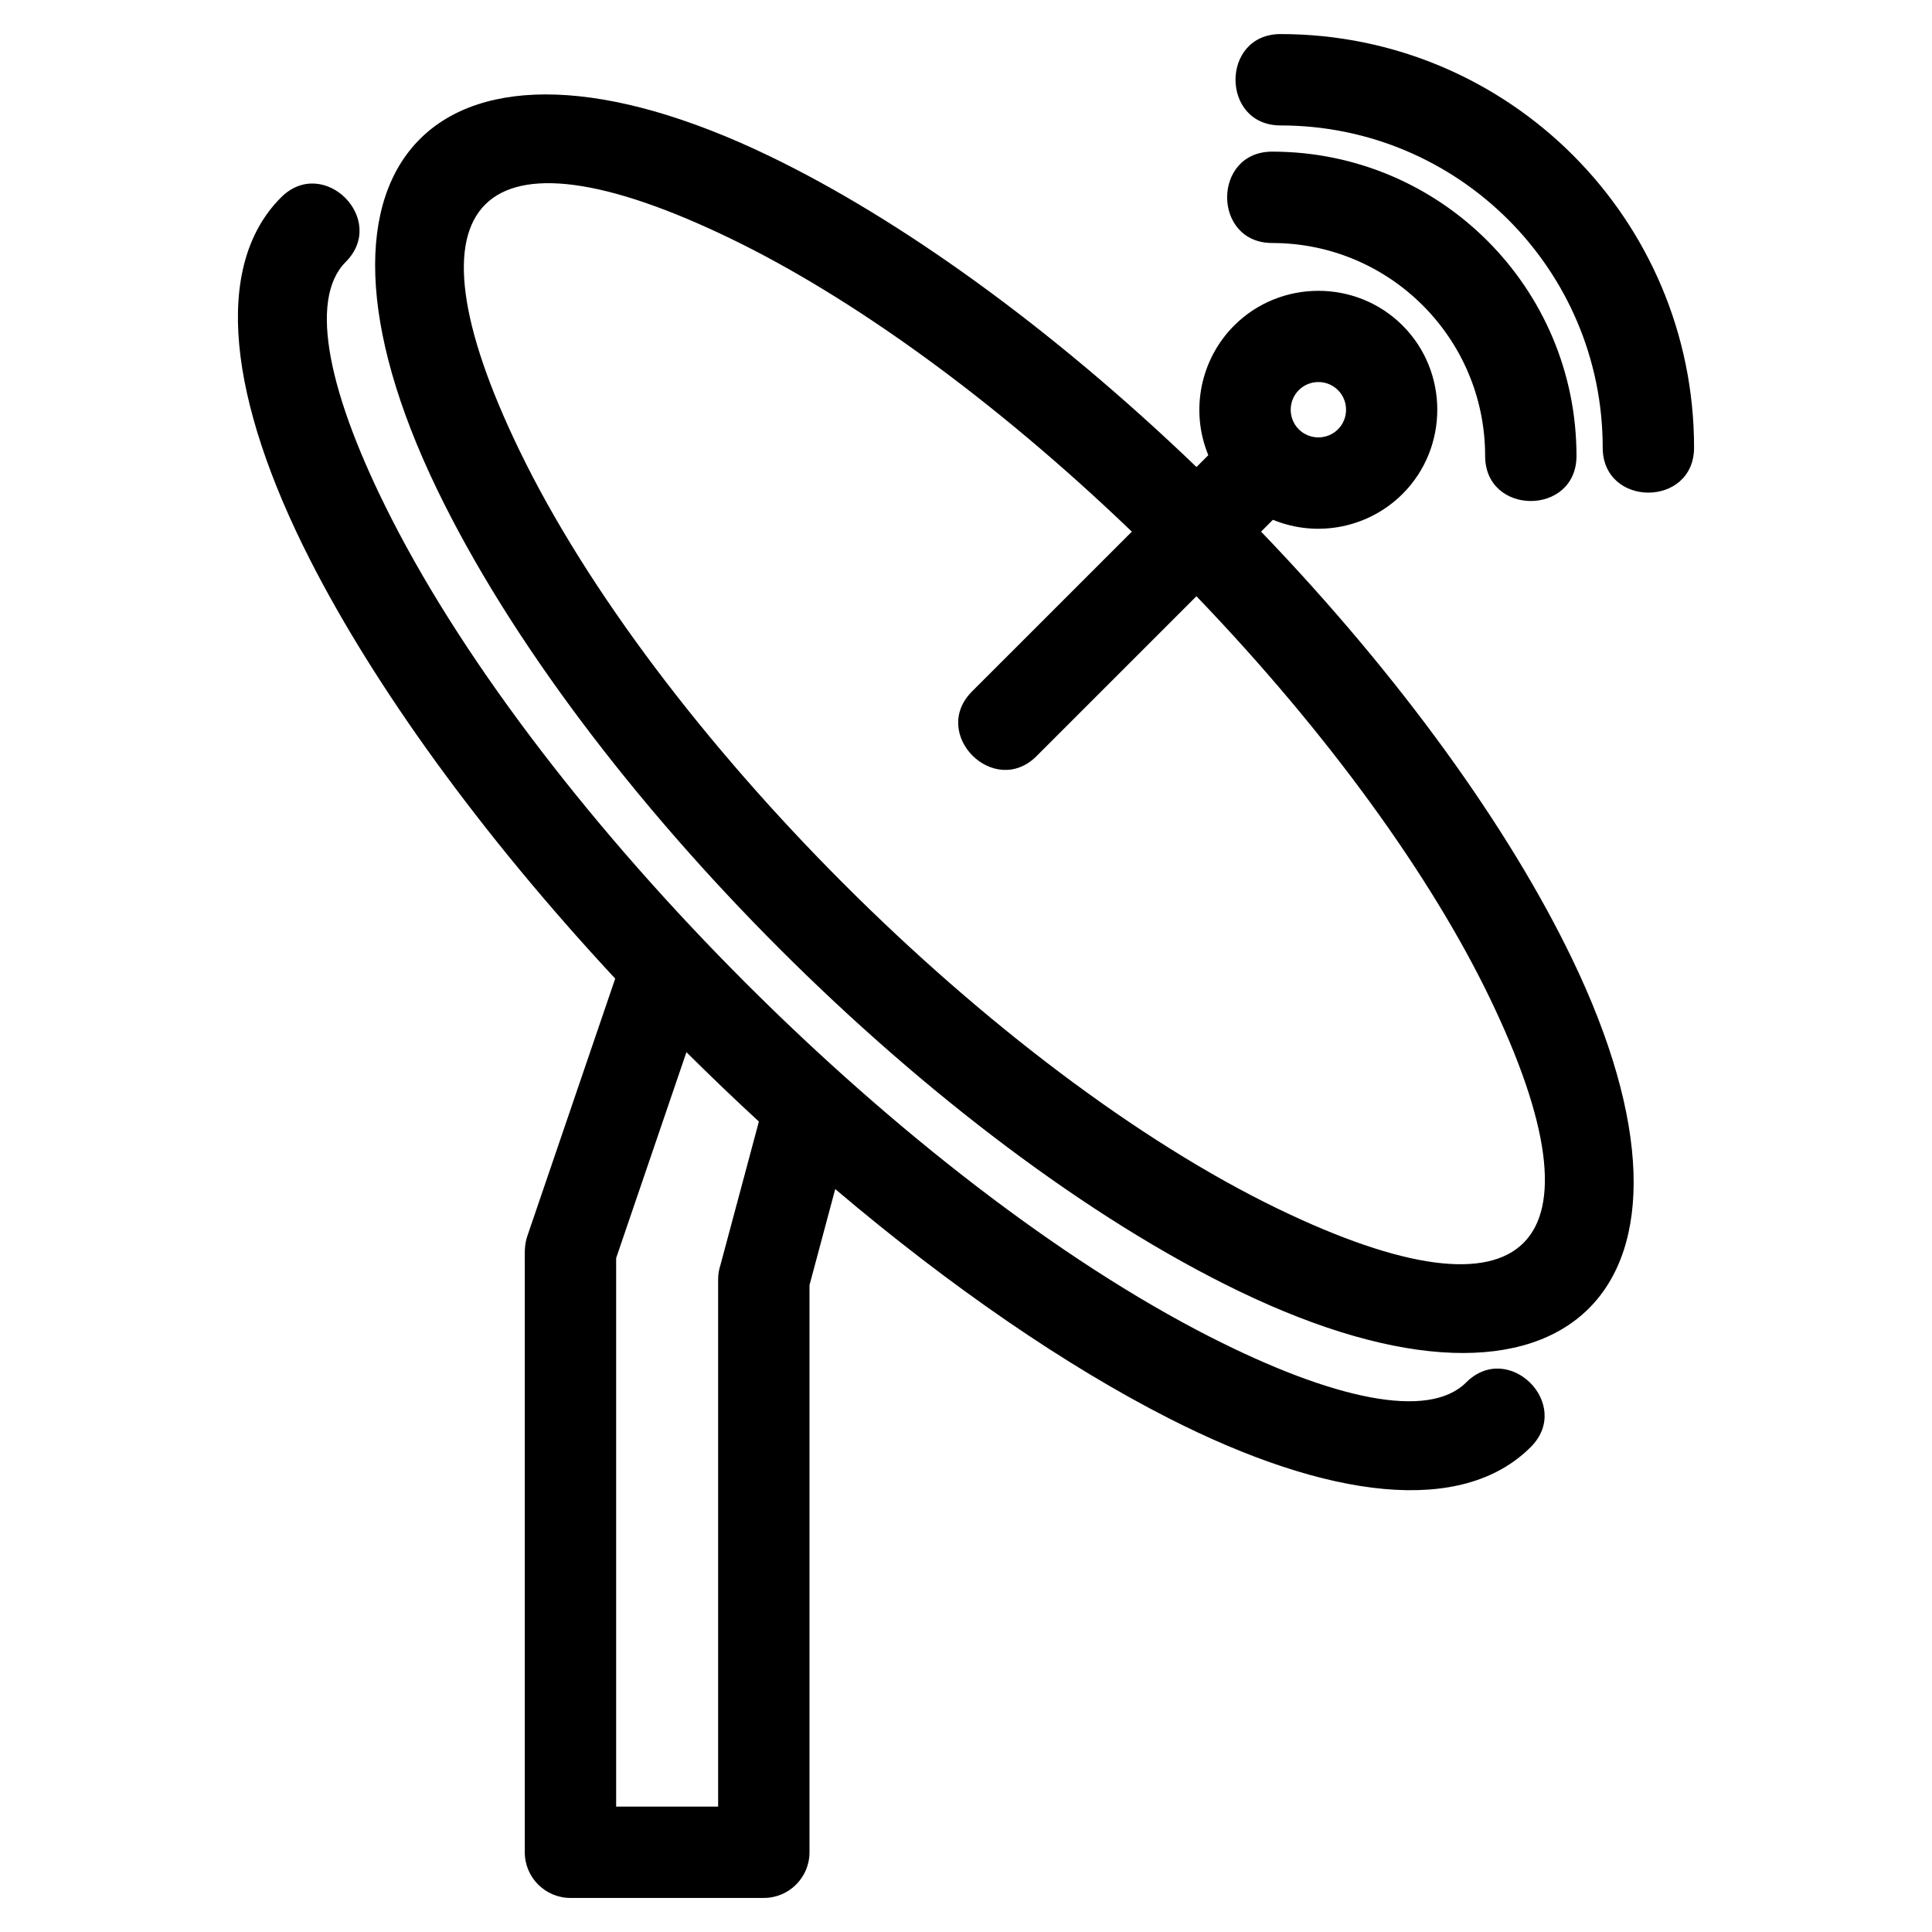 <?xml version="1.0" encoding="UTF-8"?>
<!-- Uploaded to: SVG Repo, www.svgrepo.com, Generator: SVG Repo Mixer Tools -->
<svg fill="#000000" width="800px" height="800px" version="1.1" viewBox="144 144 512 512" xmlns="http://www.w3.org/2000/svg">
 <path d="m478.2 284.89c37.172 38.684 65.758 78.707 82.332 113.03 42.273 87.531-0.703 130.51-88.234 88.234-79.875-38.578-173.87-132.54-212.48-212.48-42.277-87.539 0.703-130.52 88.242-88.242 34.316 16.578 74.34 45.16 113.02 82.332l3.137-3.137c-4.844-11.734-2.152-25.355 6.856-34.363 12.266-12.258 32.371-12.258 44.629 0 12.258 12.258 12.258 32.363 0 44.625-9.016 9.016-22.629 11.703-34.363 6.859l-3.137 3.137zm-152.29 137.95-18.625 54.562v145.36h27.027v-139.71c0-1.316 0.207-2.582 0.602-3.766l10.199-38.066c-6.422-5.91-12.828-12.043-19.203-18.383zm39.434 36.281-6.82 25.461v150.29c0 6.684-5.422 12.102-12.109 12.102h-51.234c-6.688 0-12.109-5.422-12.109-12.102v-155.95c0-2.527-0.168-4.891 0.668-7.336l23.297-68.246c-35.828-38.523-63.785-77.469-80.84-110.93-21.652-42.48-25.938-77.867-7.719-96.09 11.266-11.266 28.383 5.856 17.121 17.121-9.938 9.938-4.562 35.199 12.156 67.996 40.465 79.375 137.33 176.28 216.79 216.78 32.801 16.715 58.055 22.09 67.992 12.152 11.266-11.258 28.383 5.859 17.121 17.121-18.219 18.219-53.602 13.941-96.078-7.707-26.883-13.703-57.32-34.449-88.23-60.66zm118.02-281.88c-15.922 0-15.922-24.211 0-24.211 60.516 0 109.58 49.062 109.58 109.58 0 15.922-24.211 15.922-24.211 0 0-47.145-38.219-85.367-85.367-85.367zm-2.219 31.156c-15.922 0-15.922-24.211 0-24.211 44.535 0 80.641 36.102 80.641 80.637 0 15.938-24.211 15.93-24.211 0.008 0-31.164-25.262-56.43-56.43-56.43zm17.434 38.992c-2.852-2.856-7.535-2.856-10.383 0-2.856 2.852-2.856 7.535-0.008 10.383 2.856 2.856 7.539 2.856 10.391 0 2.852-2.852 2.852-7.535 0-10.383zm-79.852 96.965c-11.258 11.266-28.379-5.856-17.121-17.121l42.344-42.34c-36.77-35.297-74.406-62.25-106.4-77.703-66.492-32.113-88.098-10.508-55.984 55.984 36.113 74.781 126.37 165.07 201.22 201.22 66.492 32.113 88.098 10.508 55.984-55.984-15.449-31.996-42.402-69.633-77.703-106.4l-42.344 42.34z"/>
</svg>
